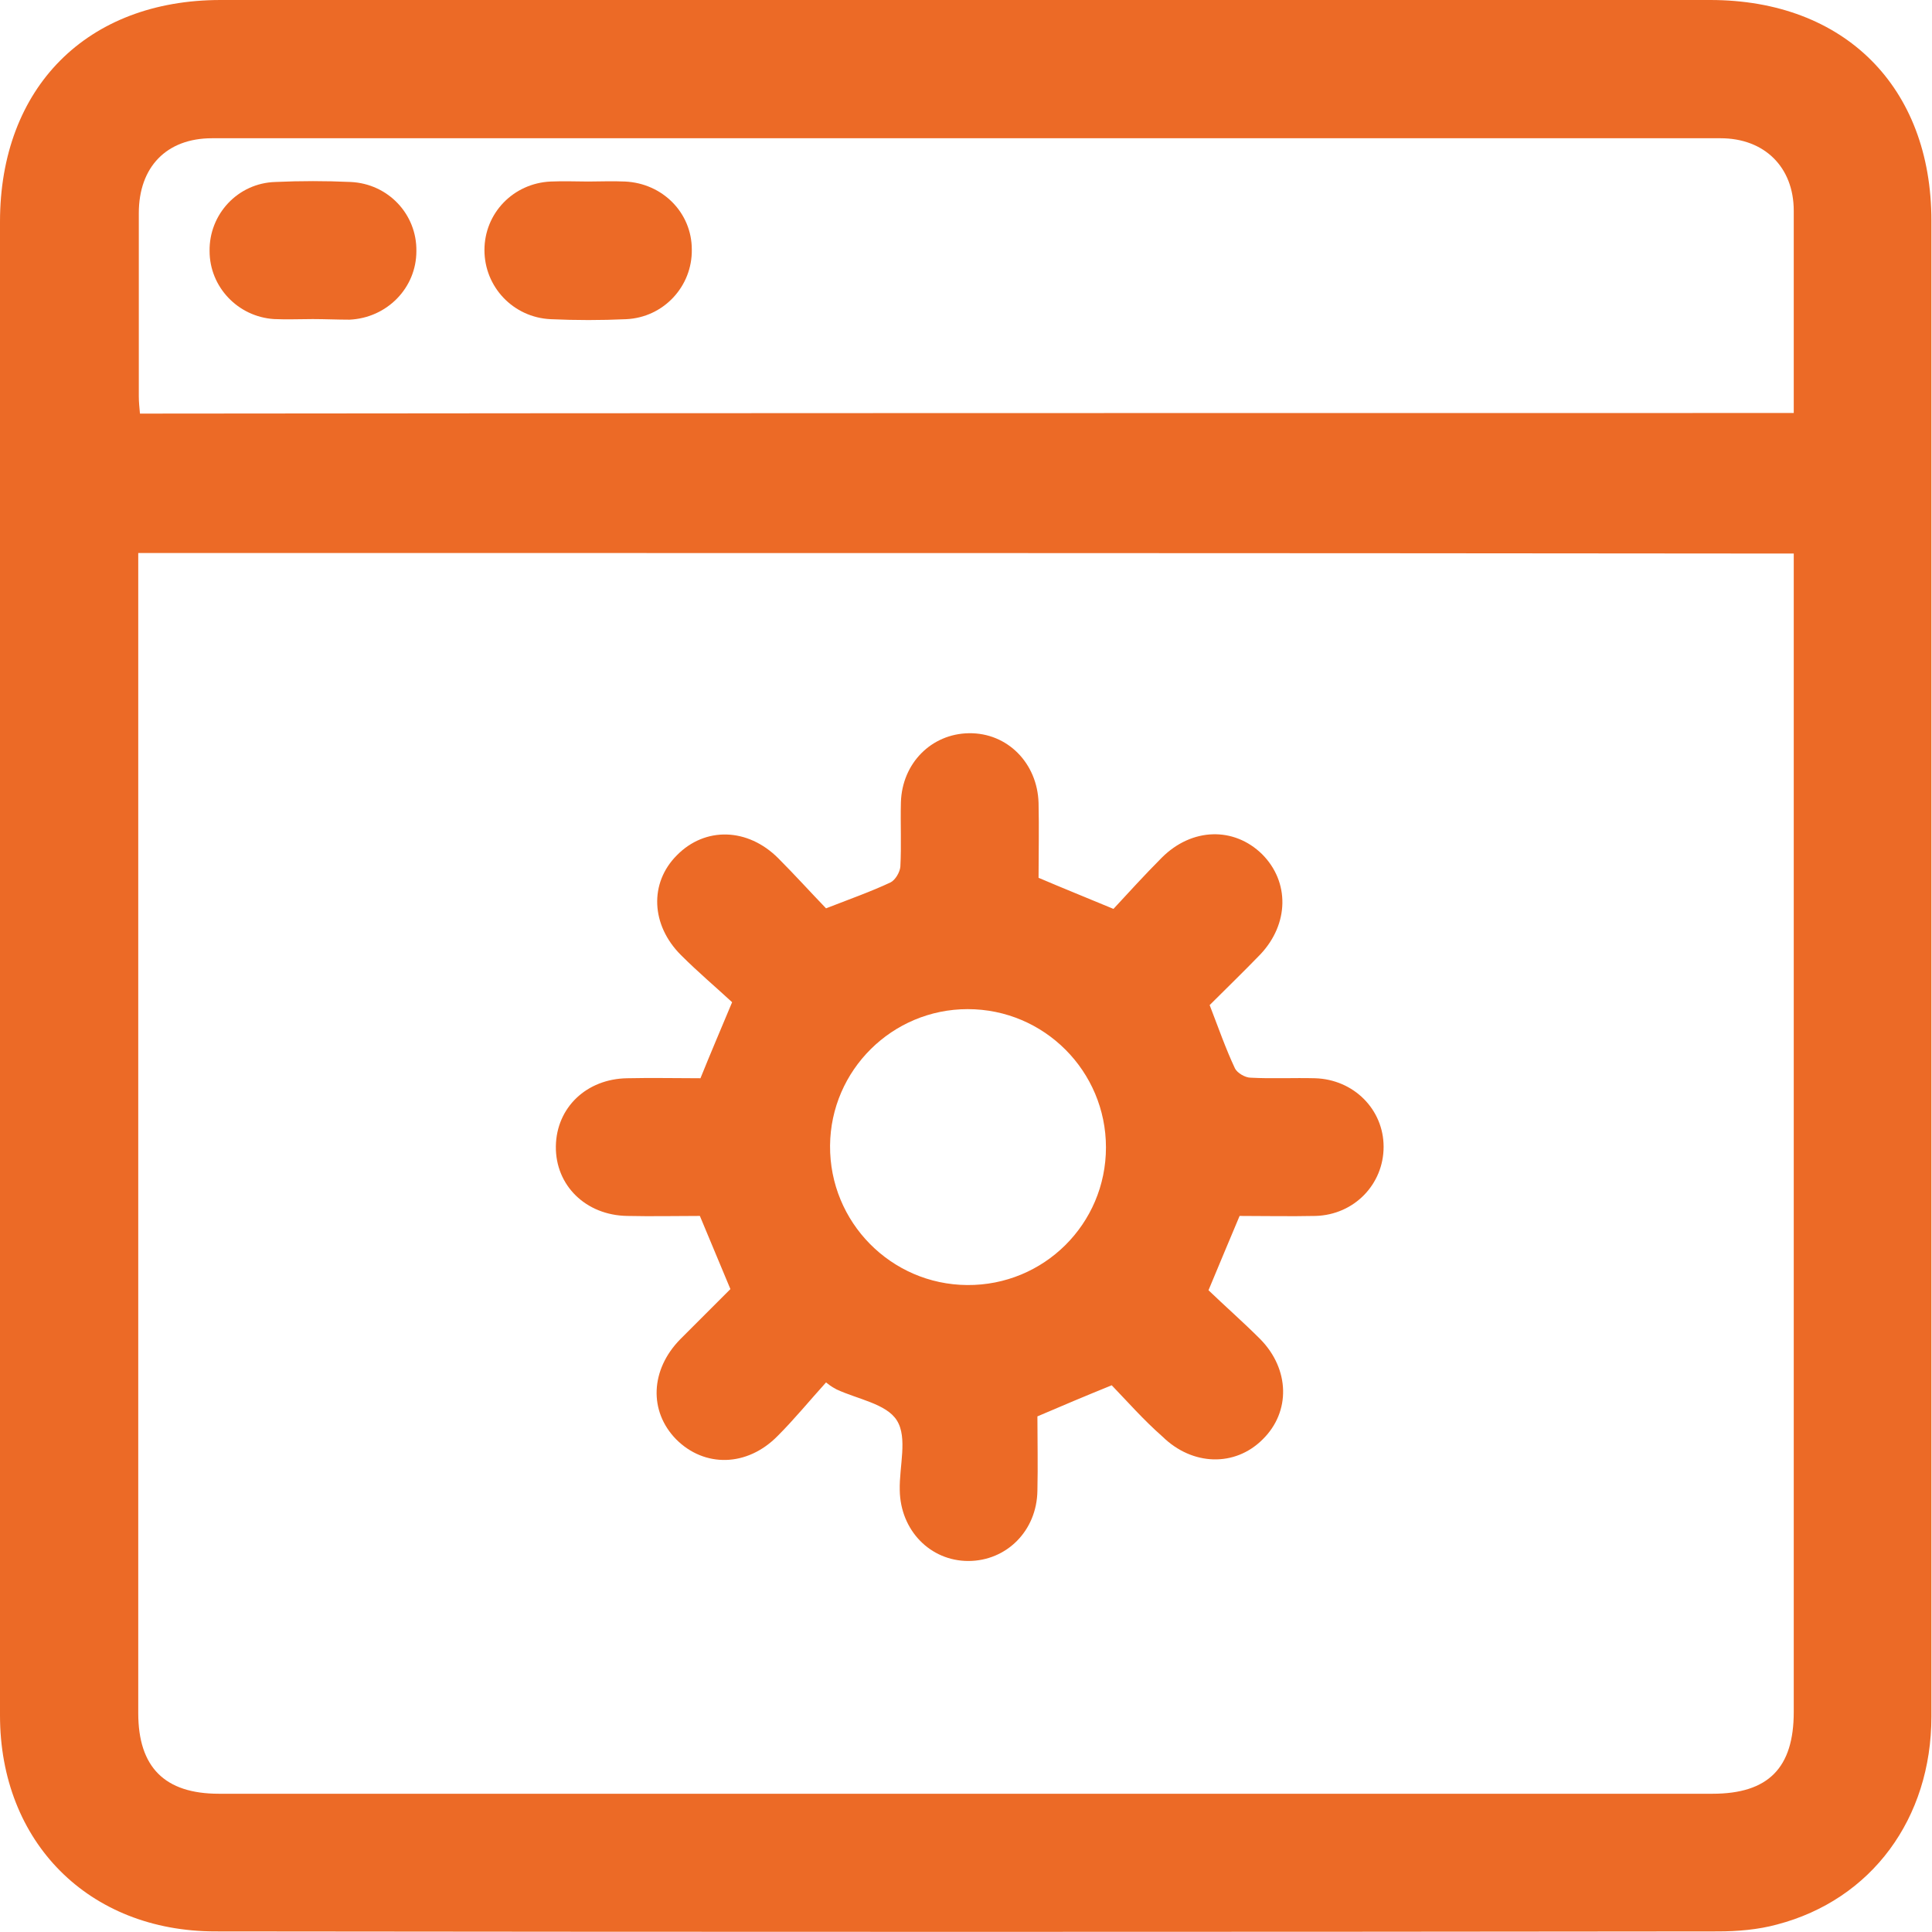 <svg width="52" height="52" viewBox="0 0 52 52" fill="none" xmlns="http://www.w3.org/2000/svg">
<path d="M0 25.985C0 19.318 0 12.636 0 5.969C0 2.357 2.341 0 5.938 0C19.302 0 32.667 0 46.031 0C49.643 0 51.984 2.341 51.984 5.938C51.984 19.364 51.984 32.775 51.984 46.202C51.984 48.946 50.372 51.132 47.83 51.798C47.318 51.938 46.76 51.984 46.233 51.984C32.76 52 19.271 52 5.798 51.984C2.388 51.984 0 49.581 0 46.17C0 39.442 0 32.713 0 25.985ZM3.721 14.884C3.721 15.132 3.721 15.302 3.721 15.473C3.721 25.69 3.721 35.892 3.721 46.108C3.721 47.566 4.434 48.279 5.891 48.279C19.287 48.279 32.698 48.279 46.093 48.279C47.597 48.279 48.279 47.581 48.279 46.078C48.279 35.892 48.279 25.69 48.279 15.504C48.279 15.302 48.279 15.101 48.279 14.899C33.38 14.884 18.574 14.884 3.721 14.884ZM48.279 11.116C48.279 9.256 48.279 7.457 48.279 5.674C48.279 4.496 47.488 3.721 46.31 3.721C32.775 3.721 19.24 3.721 5.705 3.721C4.481 3.721 3.736 4.496 3.736 5.736C3.736 7.38 3.736 9.023 3.736 10.667C3.736 10.822 3.752 10.961 3.767 11.132C18.589 11.116 33.395 11.116 48.279 11.116Z" fill="#EC6A26"/>
<path d="M29.922 37.285C29.194 37.58 28.574 37.843 27.922 38.122C27.922 38.773 27.938 39.456 27.922 40.122C27.907 41.208 27.085 42.014 26.062 42.014C25.039 42.014 24.233 41.192 24.217 40.107C24.201 39.471 24.434 38.696 24.139 38.231C23.86 37.781 23.07 37.657 22.512 37.394C22.465 37.362 22.403 37.347 22.233 37.208C21.798 37.688 21.38 38.2 20.93 38.649C20.108 39.486 18.961 39.502 18.201 38.742C17.457 37.983 17.504 36.866 18.31 36.045C18.76 35.595 19.209 35.145 19.659 34.696C19.38 34.029 19.116 33.394 18.837 32.727C18.186 32.727 17.535 32.742 16.884 32.727C15.767 32.711 14.946 31.905 14.961 30.851C14.977 29.812 15.783 29.037 16.884 29.021C17.535 29.006 18.201 29.021 18.853 29.021C19.116 28.37 19.38 27.75 19.705 26.975C19.287 26.587 18.791 26.169 18.326 25.704C17.519 24.897 17.473 23.766 18.217 23.021C18.977 22.246 20.124 22.277 20.946 23.099C21.395 23.549 21.829 24.029 22.233 24.448C22.868 24.2 23.442 23.998 23.969 23.75C24.093 23.688 24.217 23.486 24.233 23.331C24.264 22.758 24.233 22.169 24.248 21.595C24.279 20.541 25.07 19.75 26.077 19.735C27.116 19.719 27.922 20.541 27.953 21.611C27.969 22.293 27.953 22.959 27.953 23.626C28.605 23.905 29.225 24.153 29.969 24.463C30.372 24.029 30.806 23.549 31.271 23.083C32.077 22.277 33.209 22.246 33.969 22.99C34.713 23.735 34.698 24.866 33.922 25.688C33.473 26.153 32.992 26.618 32.558 27.052C32.791 27.657 32.992 28.231 33.24 28.758C33.302 28.882 33.519 29.006 33.659 29.006C34.233 29.037 34.822 29.006 35.395 29.021C36.434 29.052 37.24 29.859 37.24 30.866C37.24 31.874 36.45 32.696 35.411 32.727C34.713 32.742 34.031 32.727 33.364 32.727C33.085 33.394 32.822 34.014 32.527 34.727C32.961 35.145 33.457 35.58 33.922 36.045C34.713 36.851 34.744 37.998 33.984 38.742C33.24 39.486 32.093 39.456 31.287 38.665C30.775 38.215 30.341 37.719 29.922 37.285ZM29.767 30.882C29.767 28.835 28.108 27.161 26.046 27.161C24.015 27.161 22.357 28.804 22.341 30.835C22.326 32.897 23.984 34.572 26.031 34.587C28.093 34.603 29.767 32.944 29.767 30.882Z" fill="#EC6A26"/>
<path d="M8.416 8.588C8.075 8.588 7.718 8.604 7.377 8.588C6.401 8.526 5.641 7.72 5.641 6.759C5.625 5.766 6.401 4.929 7.408 4.898C8.09 4.867 8.757 4.867 9.439 4.898C10.447 4.945 11.222 5.766 11.207 6.759C11.207 7.751 10.416 8.557 9.408 8.604C9.083 8.604 8.742 8.588 8.416 8.588Z" fill="#EC6A26"/>
<path d="M15.83 4.886C16.155 4.886 16.481 4.87 16.822 4.886C17.83 4.932 18.62 5.723 18.62 6.715C18.636 7.707 17.861 8.545 16.853 8.591C16.171 8.622 15.504 8.622 14.822 8.591C13.814 8.545 13.039 7.723 13.039 6.731C13.039 5.739 13.814 4.932 14.822 4.886C15.179 4.87 15.504 4.886 15.83 4.886Z" fill="#EC6A26"/>
</svg>
